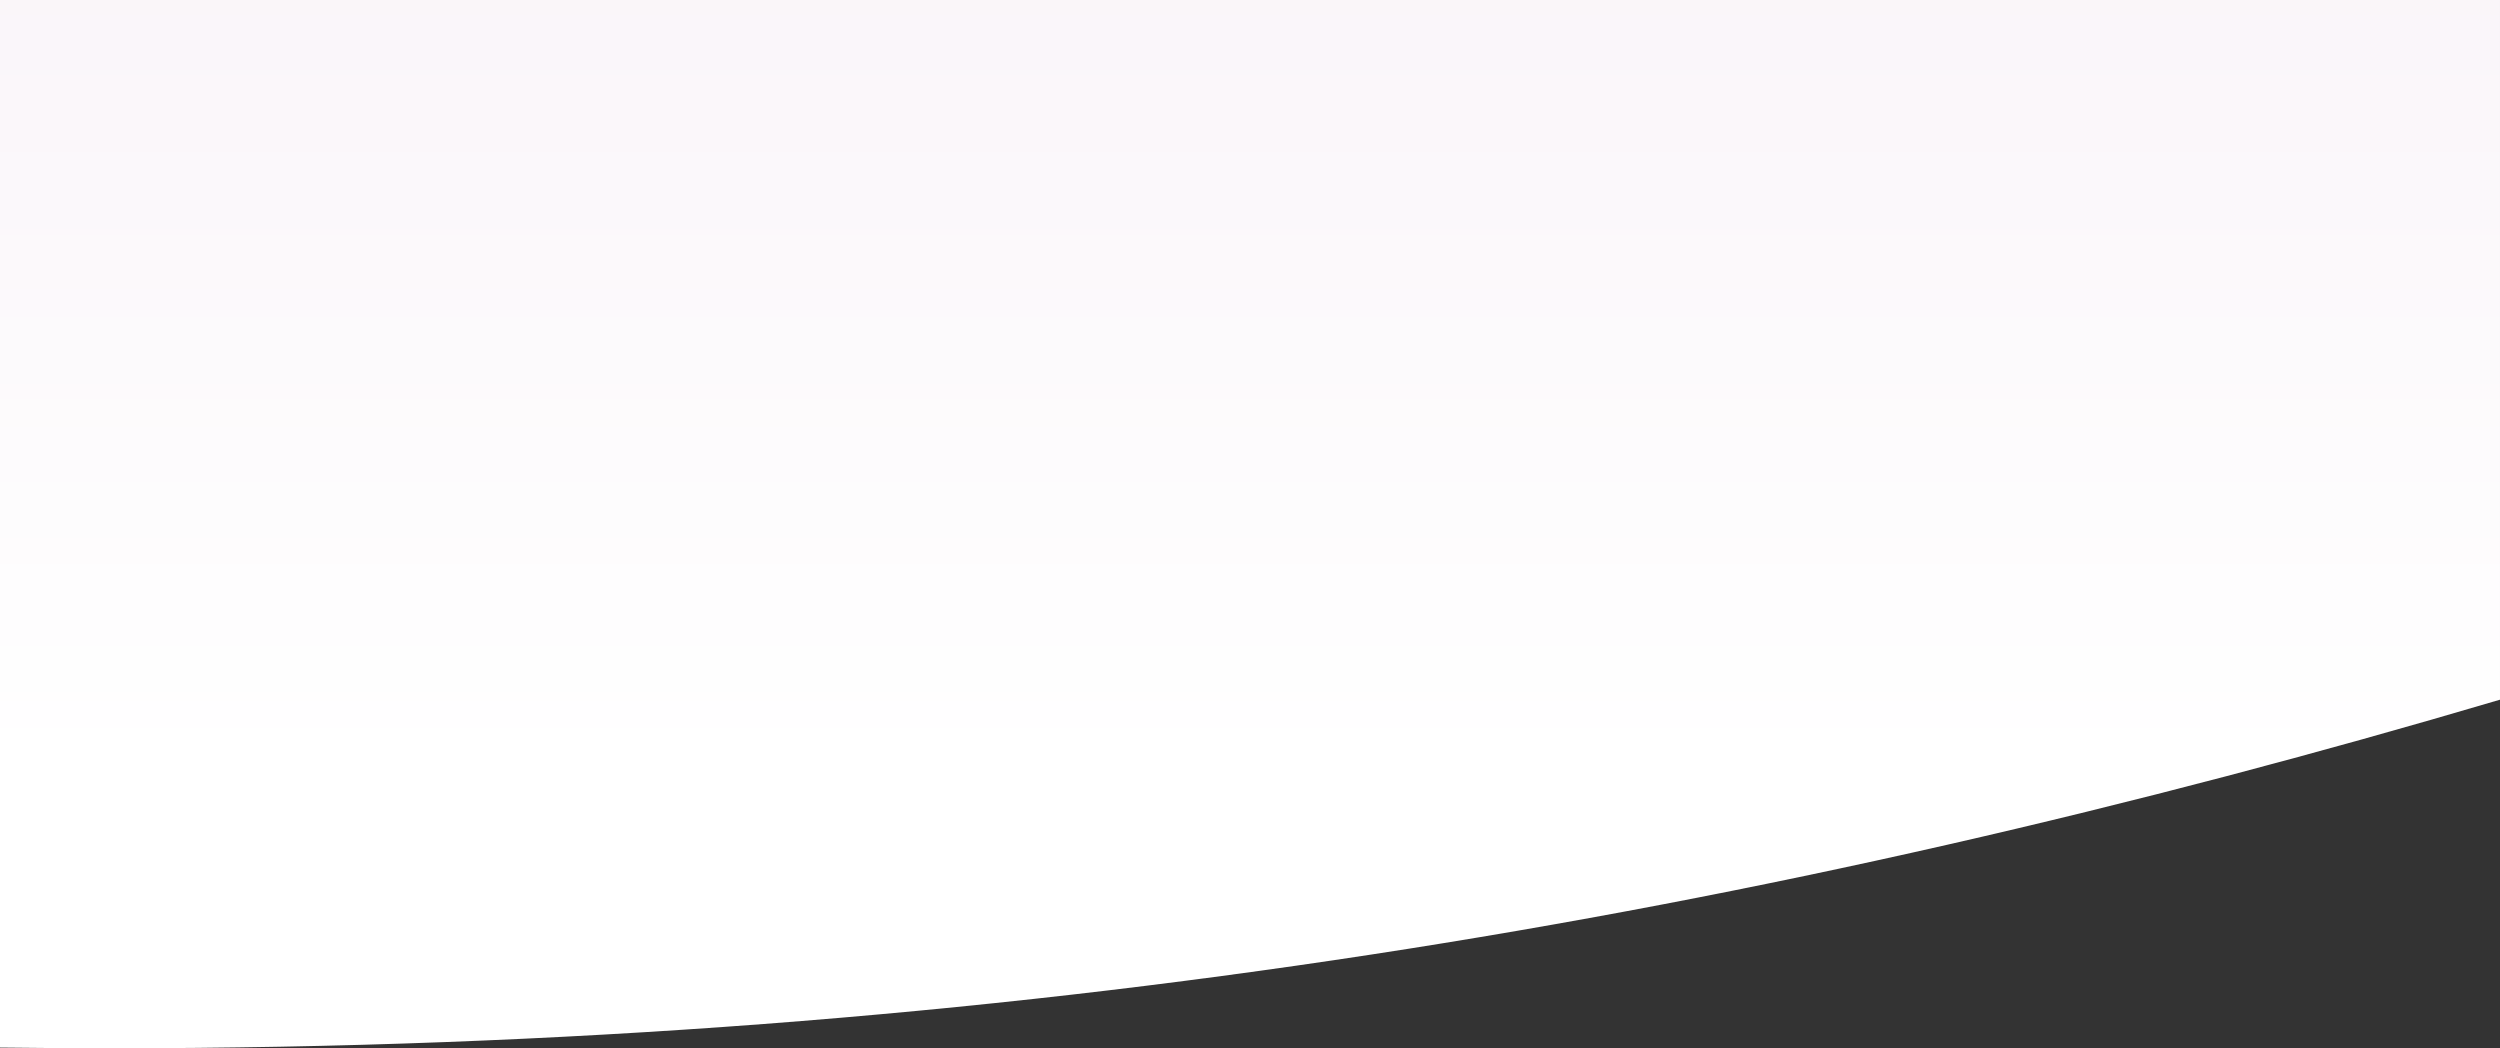 <svg xmlns="http://www.w3.org/2000/svg" xmlns:xlink="http://www.w3.org/1999/xlink" width="768" height="322.032" viewBox="0 0 768 322.032">
  <rect x="0" y="0" width="768" height="322.032" fill="#333333" stroke="none"/>
  <defs>
    <linearGradient id="linear-gradient" x1="0.5" y1="-0.451" x2="0.5" y2="0.736" gradientUnits="objectBoundingBox">
      <stop offset="0" stop-color="#f7f0f6"/>
      <stop offset="1" stop-color="#fff"/>
    </linearGradient>
  </defs>
  <path id="home_shaping_tablet" data-name="home shaping tablet" d="M334.447,544.5h-.029c-11.559,0-23.313-.073-34.935-.218V222.47h768V437.414c-28.258,8.359-56.611,16.286-84.273,23.56-28.6,7.52-57.411,14.6-85.644,21.03-29.07,6.625-58.47,12.786-87.381,18.311-29.676,5.671-59.782,10.854-89.483,15.4-30.409,4.658-61.345,8.8-91.95,12.309-31.267,3.585-63.157,6.621-94.782,9.025-32.247,2.451-65.211,4.319-97.979,5.553-33.357,1.259-67.52,1.9-101.544,1.9Z" transform="translate(-299.484 -222.47)" fill="url(#linear-gradient)"/>
</svg>
